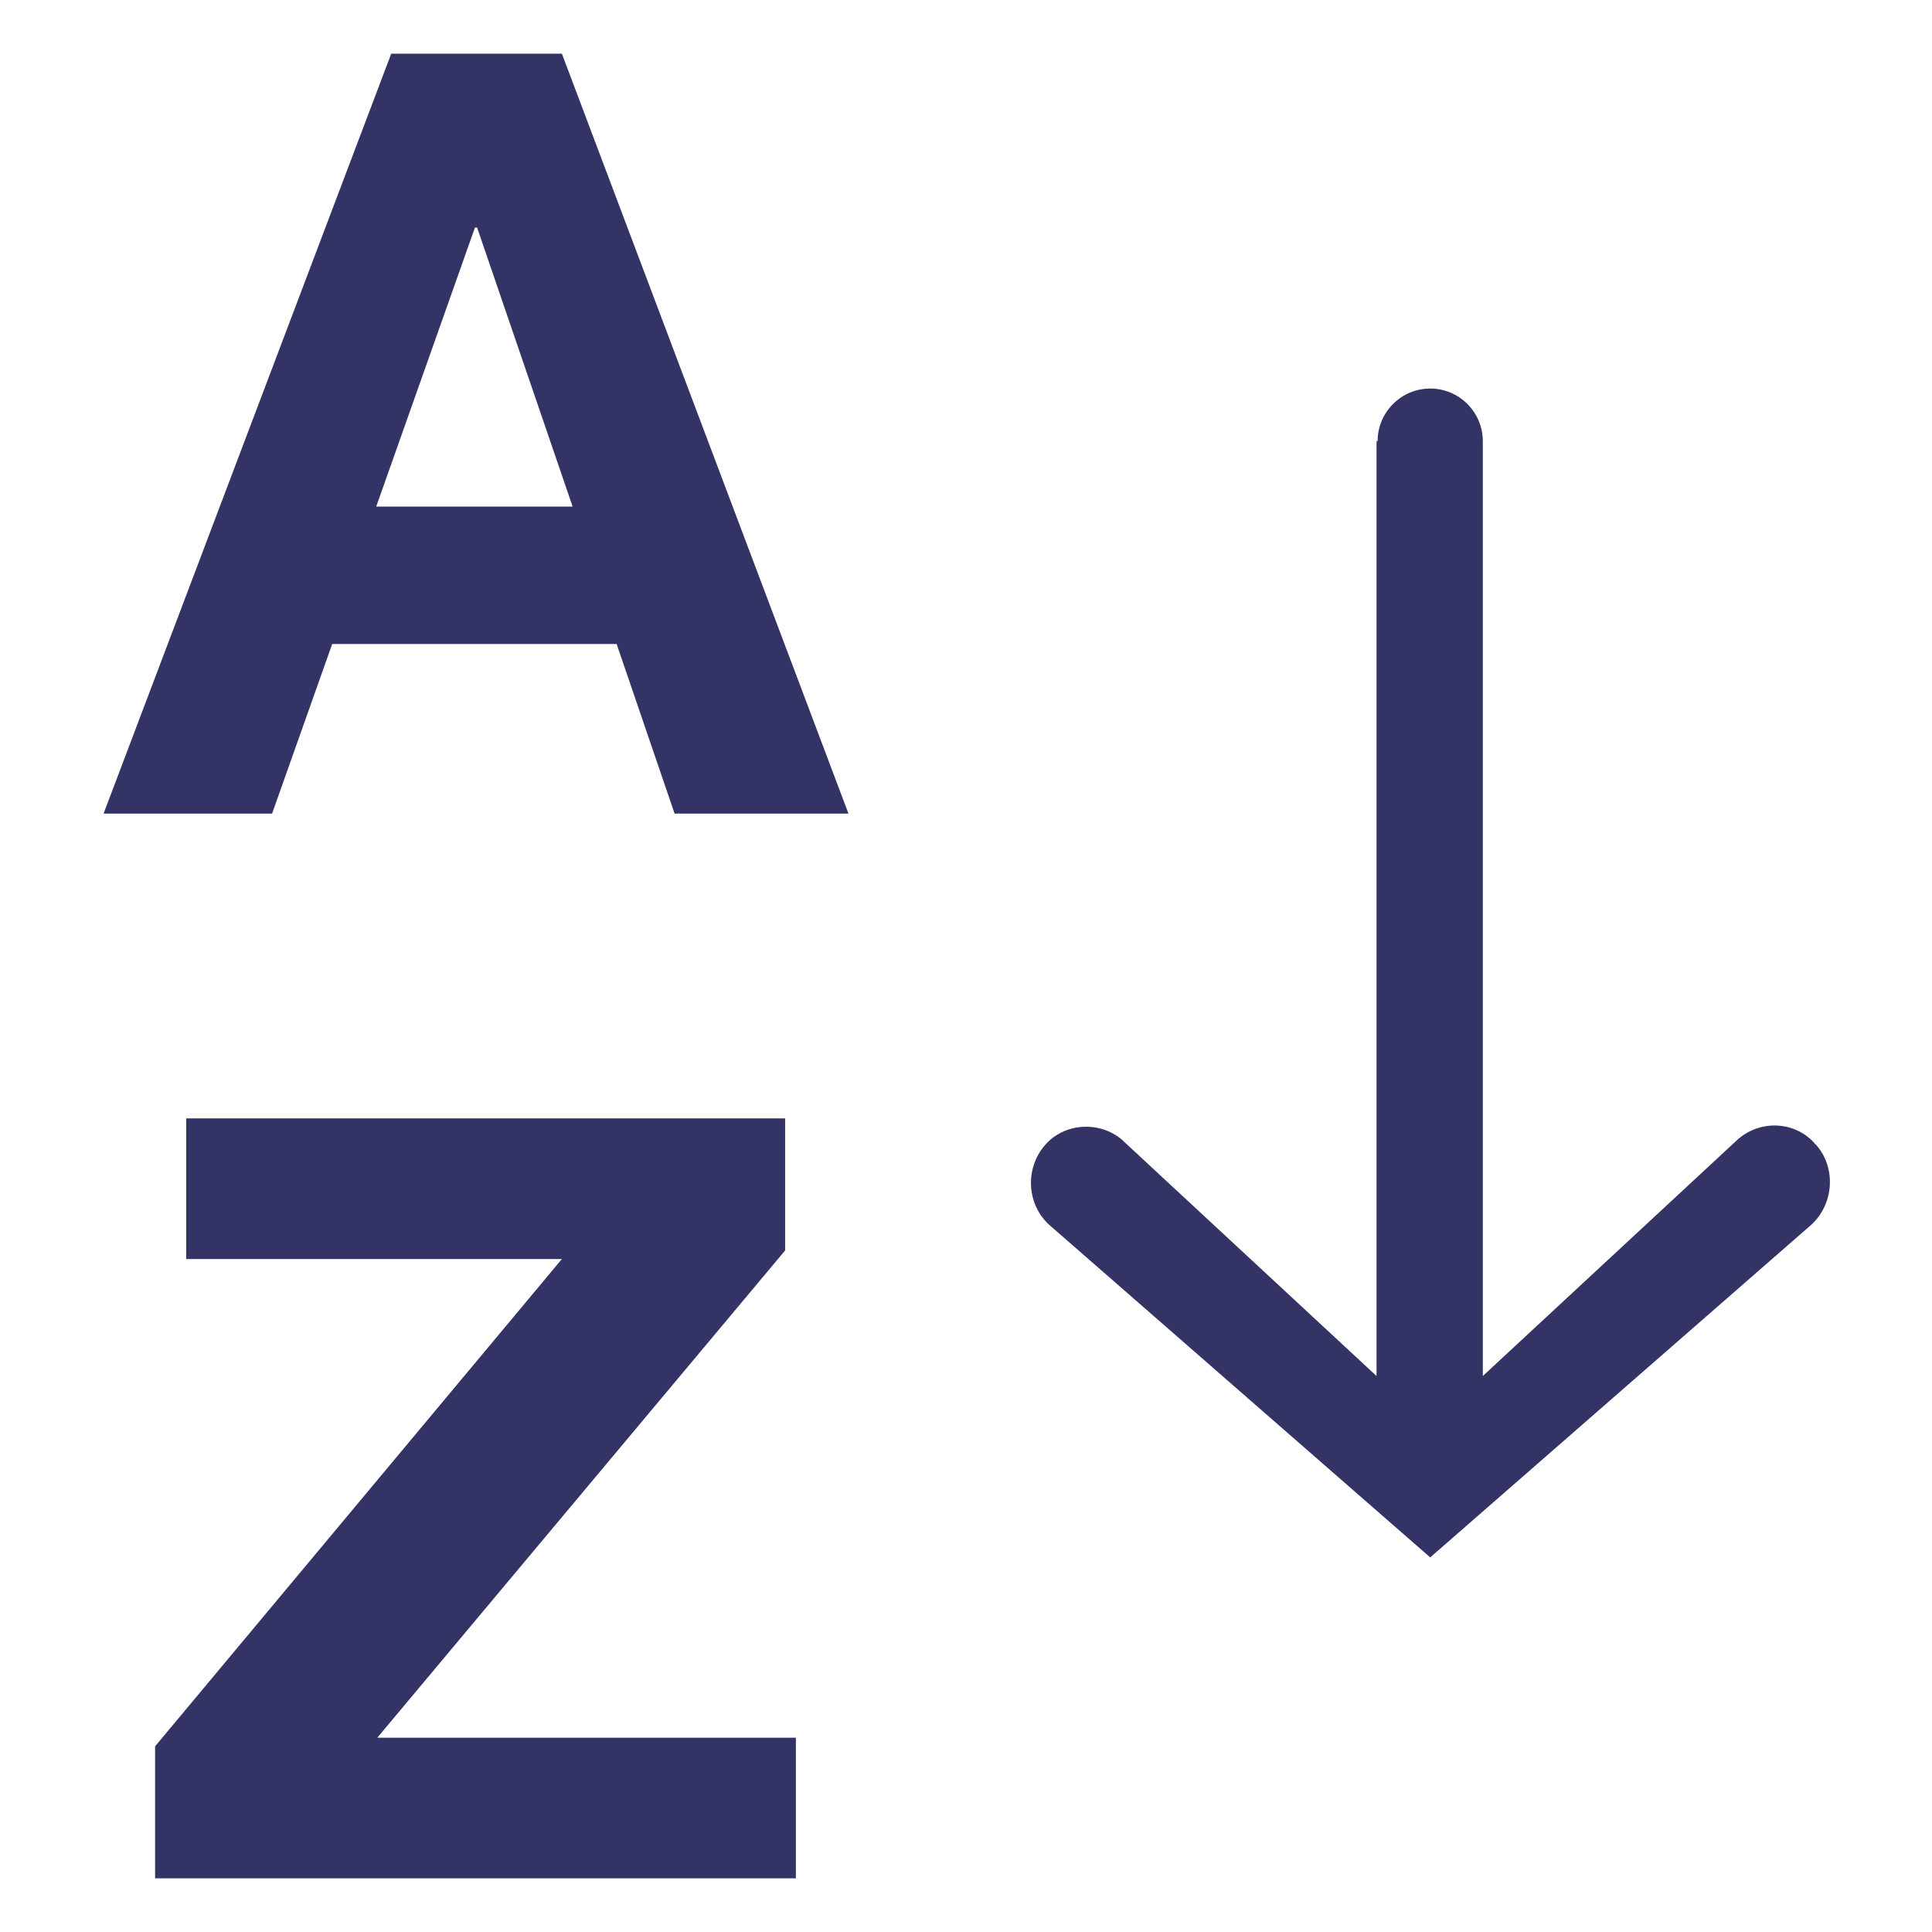 <svg width="18" height="18" viewBox="0 0 18 18" fill="none" xmlns="http://www.w3.org/2000/svg">
<path d="M12.825 4.11V12.82L10.465 10.63C10.465 10.63 10.465 10.63 10.455 10.62C10.245 10.44 9.915 10.46 9.735 10.67C9.545 10.89 9.565 11.23 9.785 11.42L13.325 14.51L16.865 11.42C17.085 11.23 17.115 10.88 16.915 10.66C16.915 10.66 16.905 10.66 16.905 10.65C16.715 10.44 16.385 10.43 16.175 10.63L13.815 12.82V4.11C13.815 3.84 13.595 3.62 13.325 3.62C13.055 3.62 12.835 3.84 12.835 4.11H12.825ZM1.445 16.27V17.5H7.415V16.19H3.515L7.315 11.65V10.42H1.735V11.73H5.235L1.445 16.27ZM3.645 0.5L0.965 7.58H2.535L3.095 6H5.745L6.285 7.58H7.905L5.235 0.5H3.635H3.645ZM3.505 4.72L4.425 2.12H4.445L5.335 4.72H3.505Z" fill="#333366"/>
</svg>
